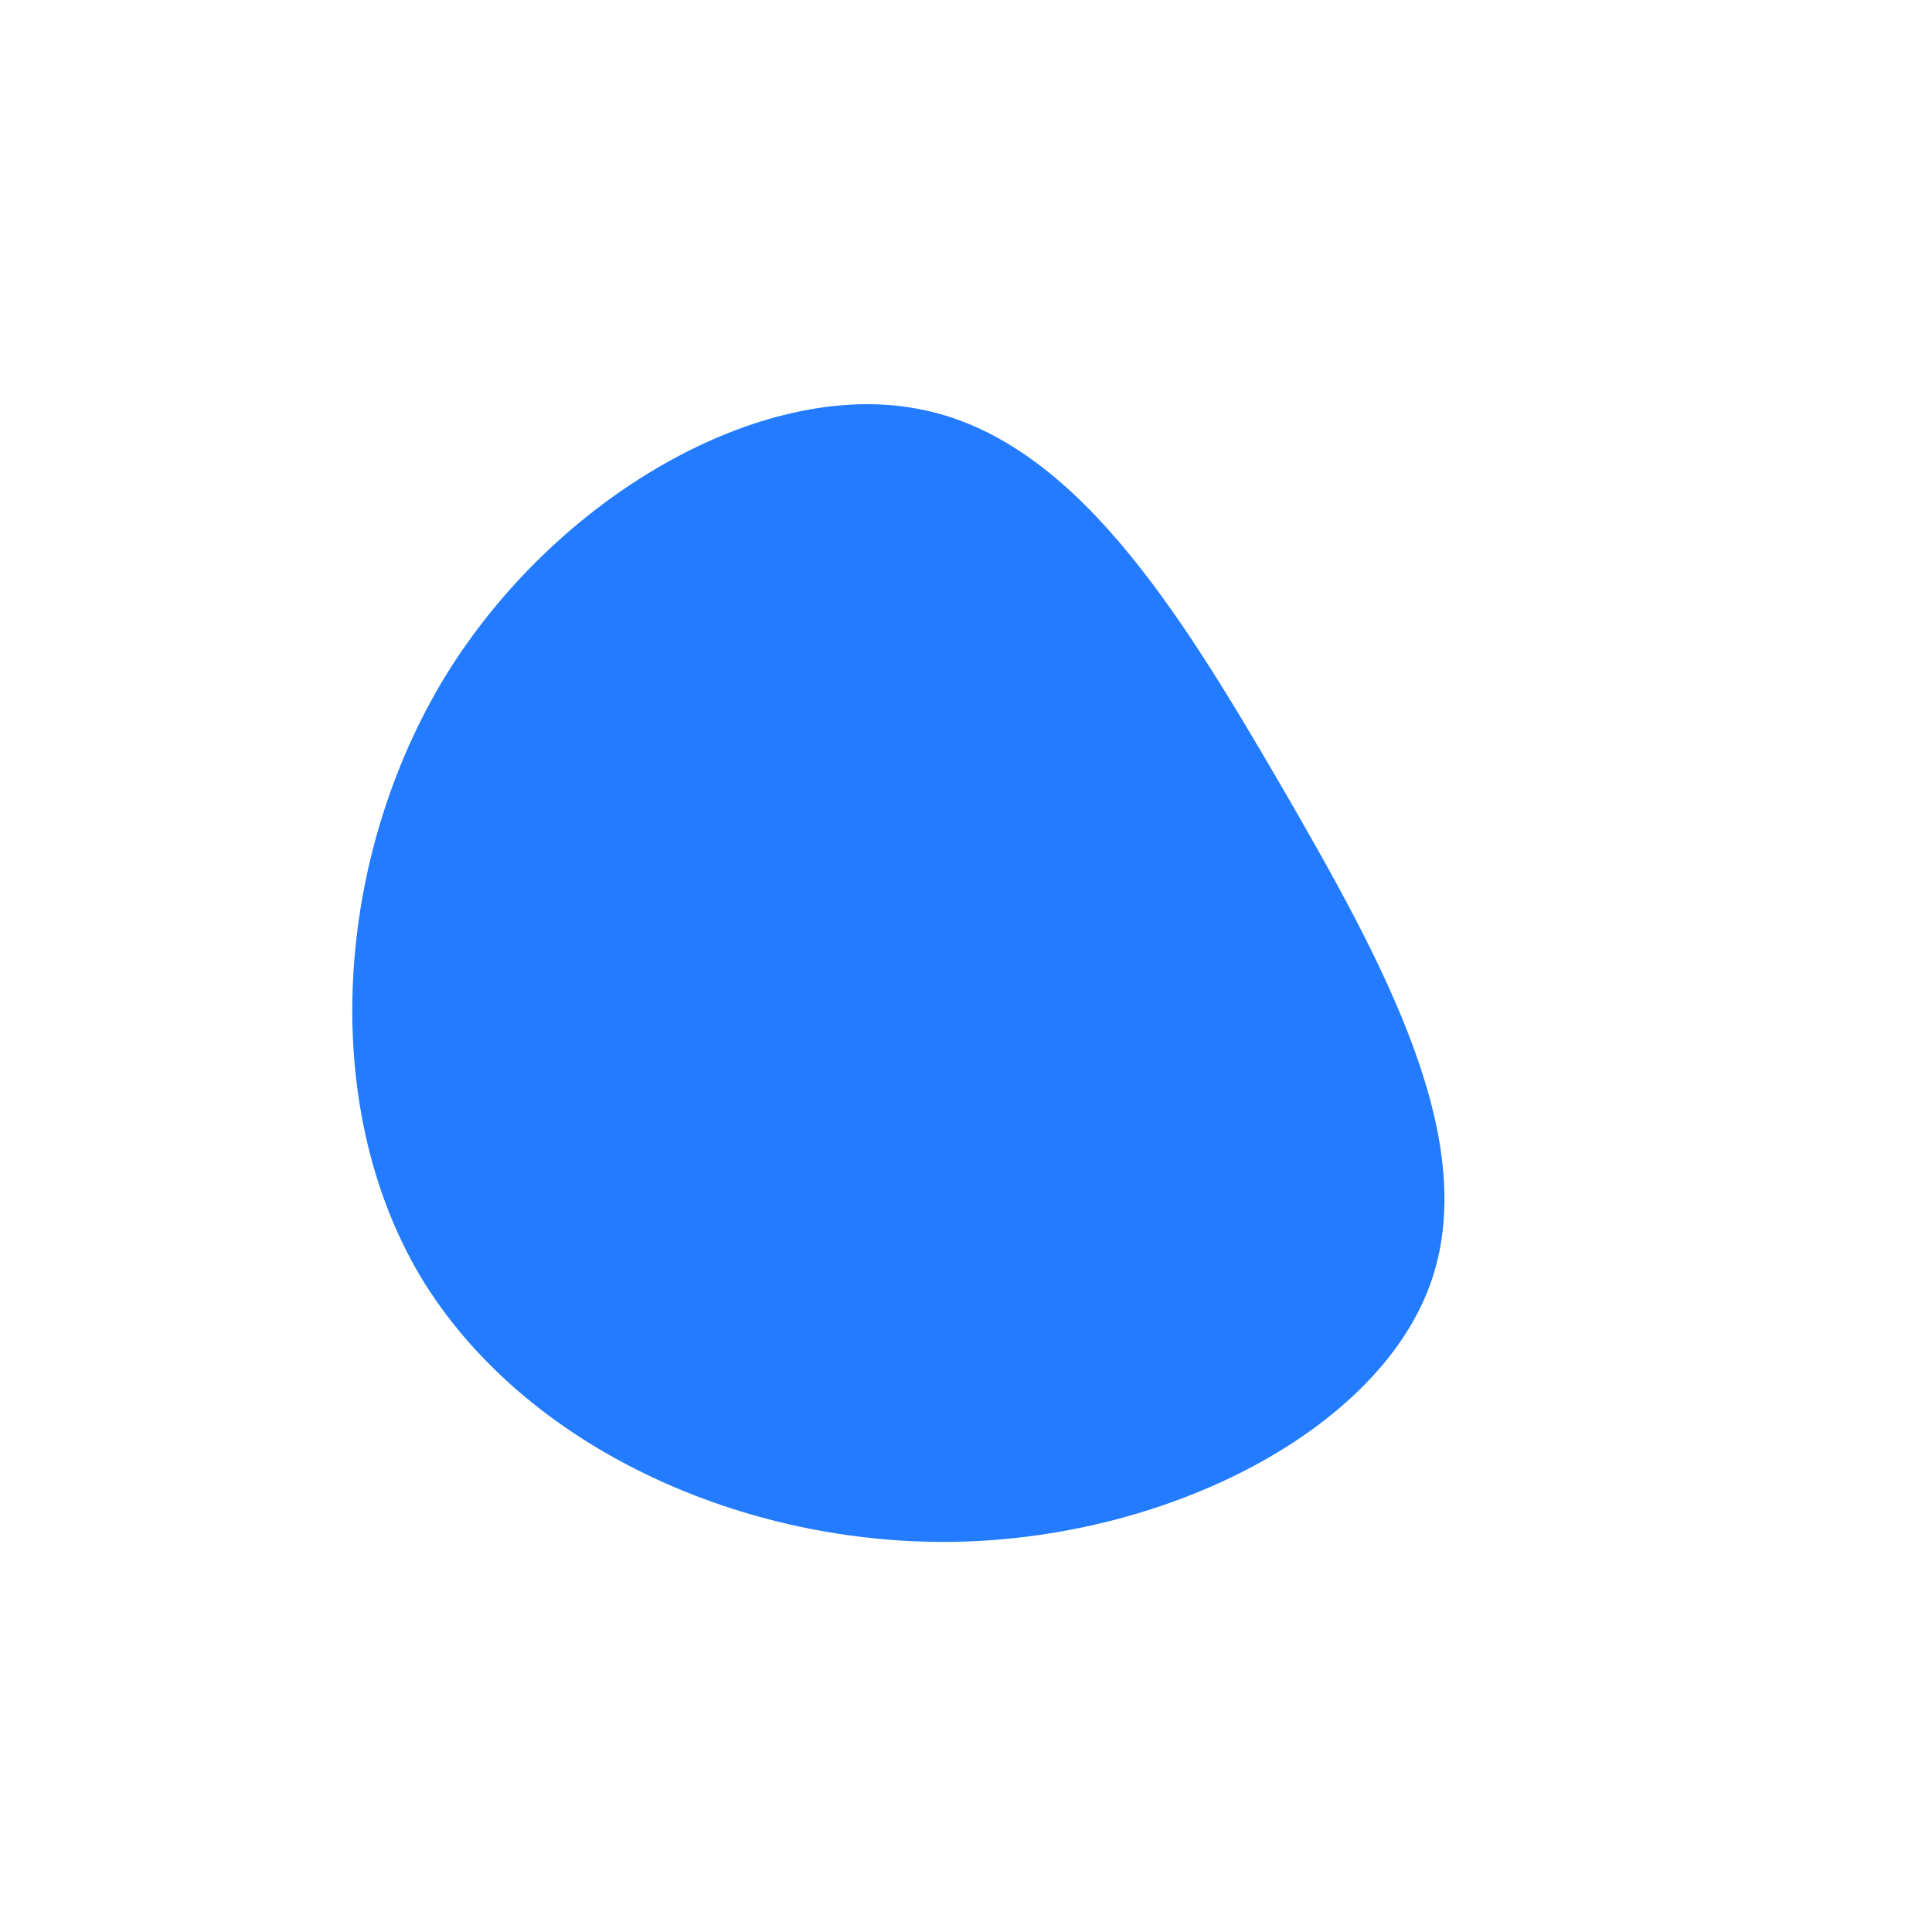<svg xmlns="http://www.w3.org/2000/svg" viewBox="0 0 200 200"><path fill="#237CFF" d="M32.6,-18.7C43.2,-0.4,53.5,18.2,48,33.1C42.5,48,21.2,59.1,-0.8,59.6C-22.9,60.1,-45.8,49.9,-56.5,32.1C-67.1,14.2,-65.3,-11.3,-53.9,-30C-42.4,-48.7,-21.2,-60.7,-5.1,-57.7C11,-54.8,22,-36.9,32.6,-18.7Z" transform="translate(100 100)"></path></svg>